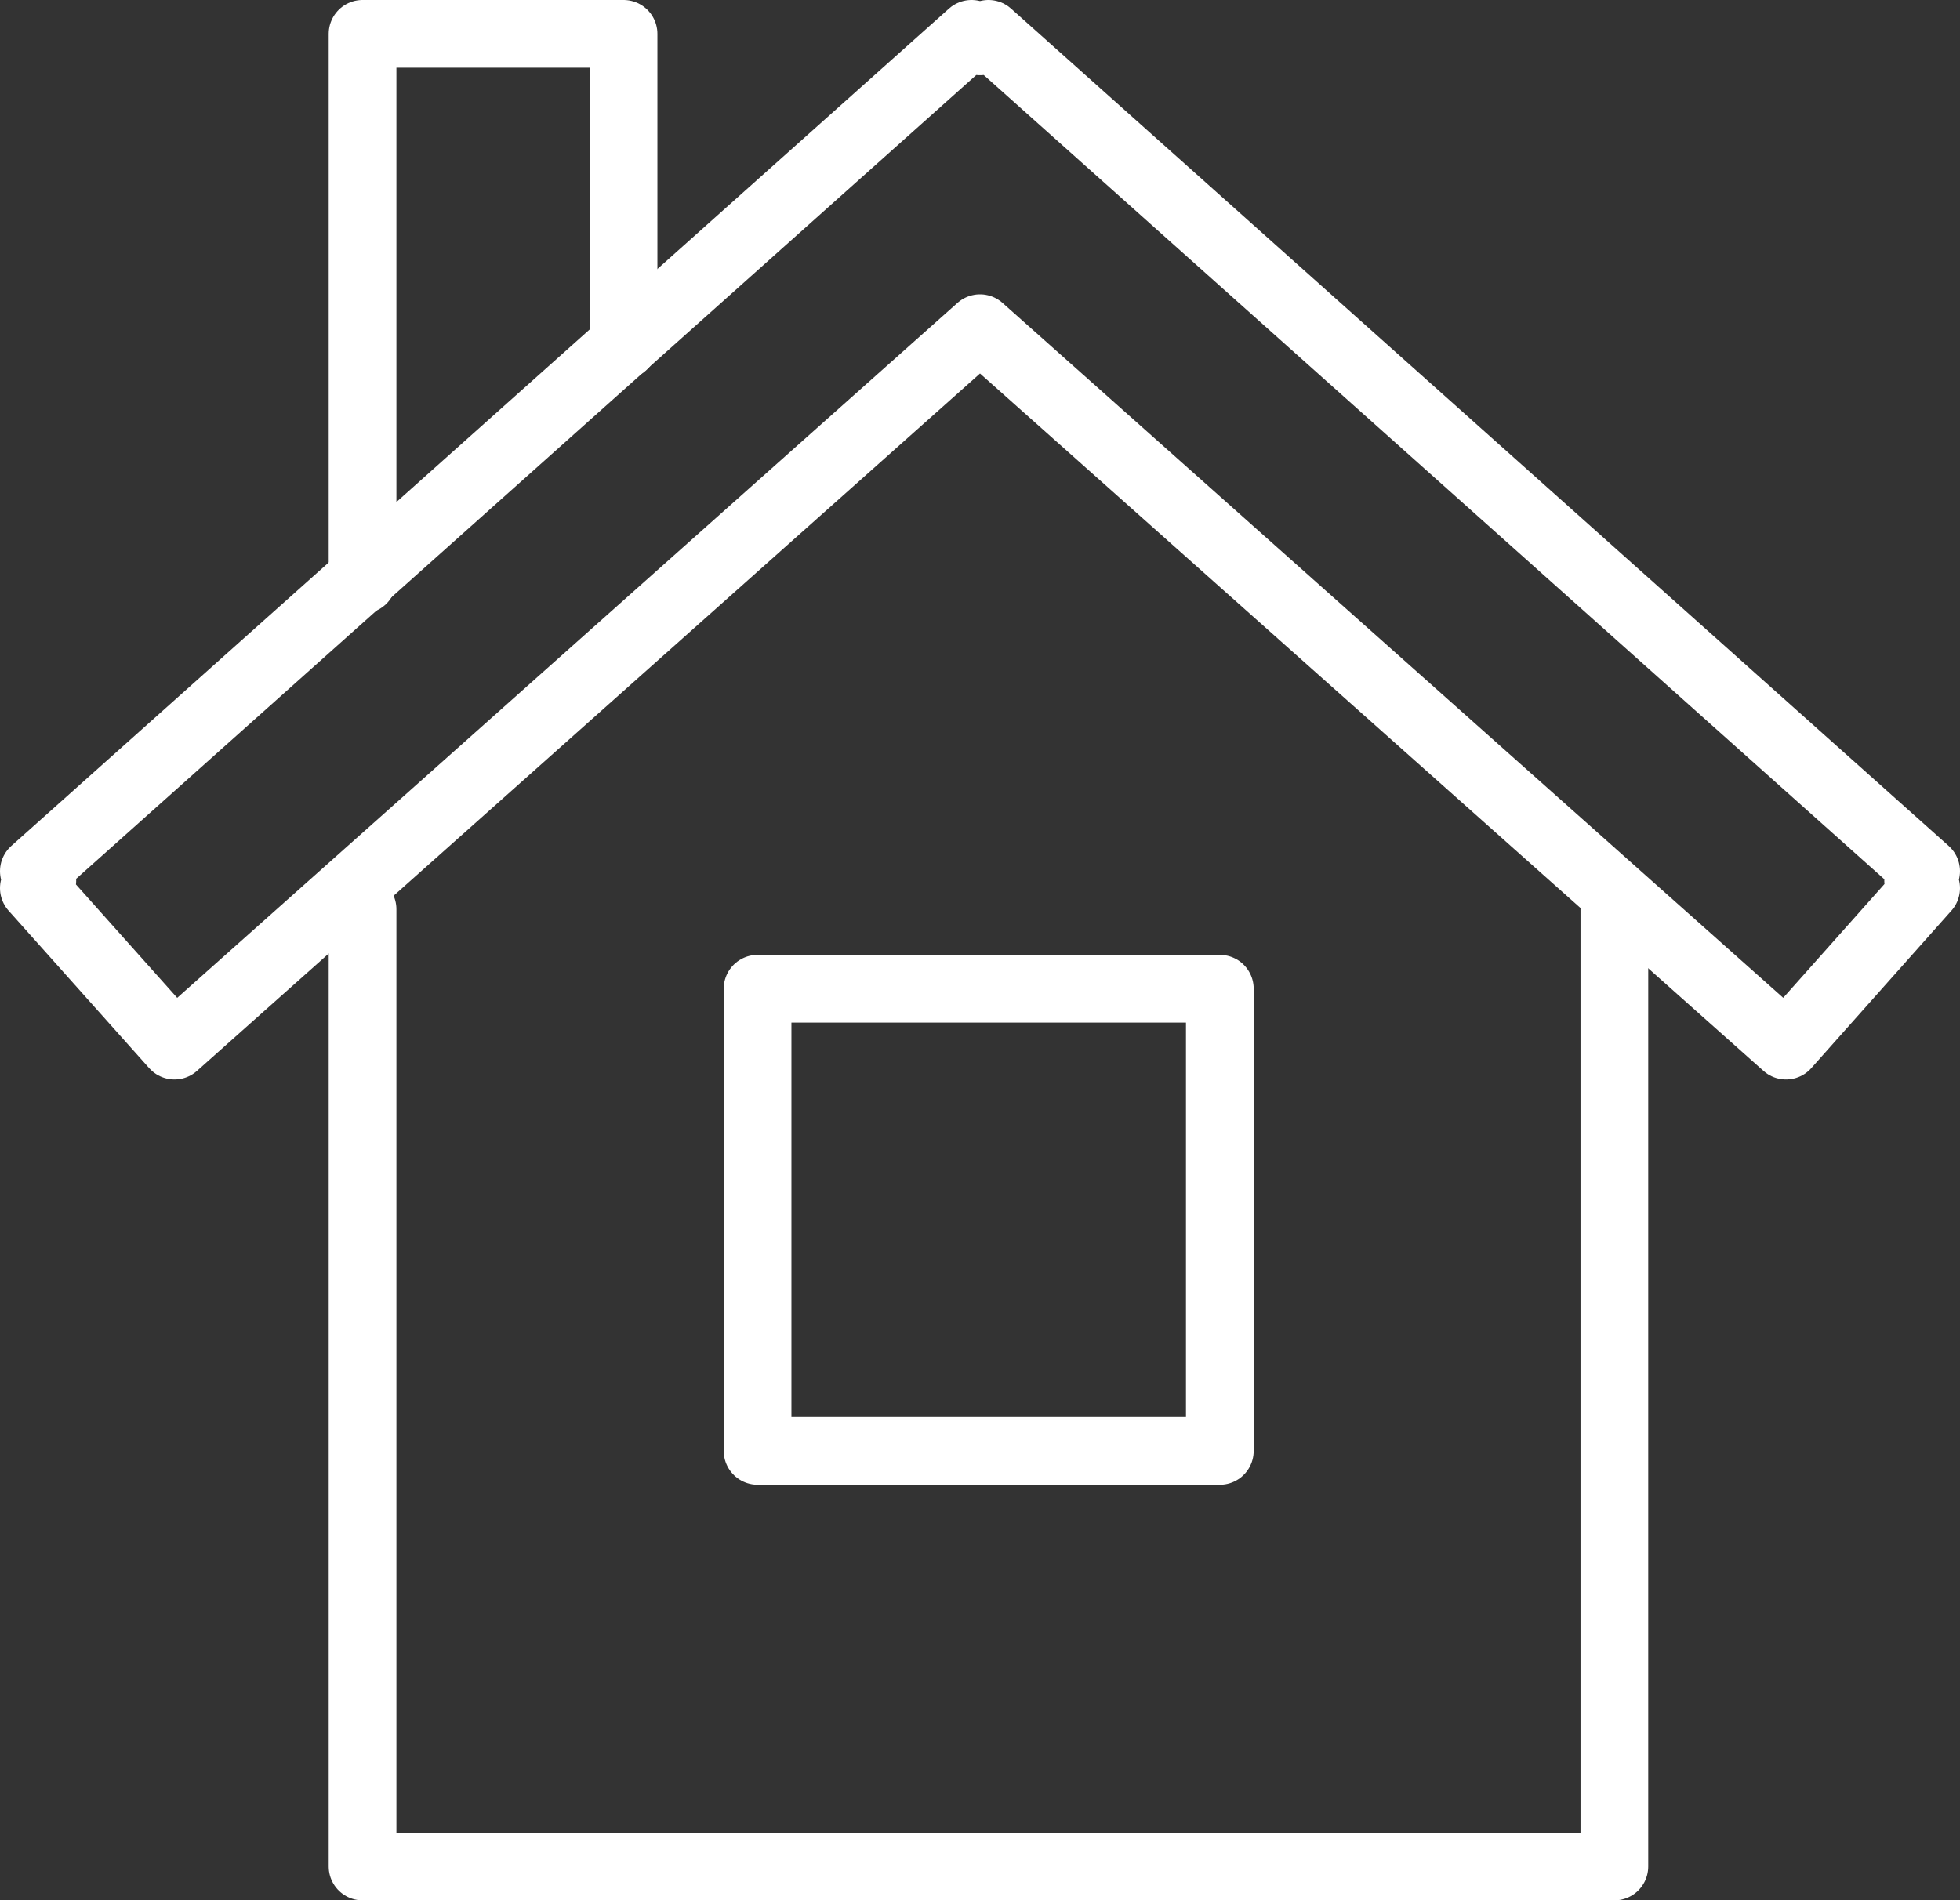 <svg xmlns="http://www.w3.org/2000/svg" viewBox="0 0 41.68 40.42"><rect x="0" y="0" width="41.68" height="40.42" fill="#333333" stroke="none"/><defs><style>.cls-1{fill:none;stroke:#fff;stroke-linecap:round;stroke-linejoin:round;stroke-width:1.44px;}</style></defs><title>home</title><g id="Capa_2" data-name="Capa 2"><g id="Layer_1" data-name="Layer 1"><polyline class="cls-1" points="7.71 19.34 7.71 39.7 34.33 39.7 34.33 19.34"/><polygon class="cls-1" points="16.11 21.03 25.94 21.03 25.94 30.86 16.11 30.86 16.11 21.03 16.11 21.03"/><polyline class="cls-1" points="7.71 12.33 7.71 0.72 13.26 0.72 13.26 7.34"/><polygon class="cls-1" points="40.96 18.53 40.79 18.73 40.96 18.89 37.98 22.24 20.84 6.98 3.71 22.24 0.72 18.89 0.9 18.73 0.72 18.53 20.66 0.72 20.84 0.88 21.02 0.72 40.96 18.53 40.96 18.53"/></g></g></svg>
